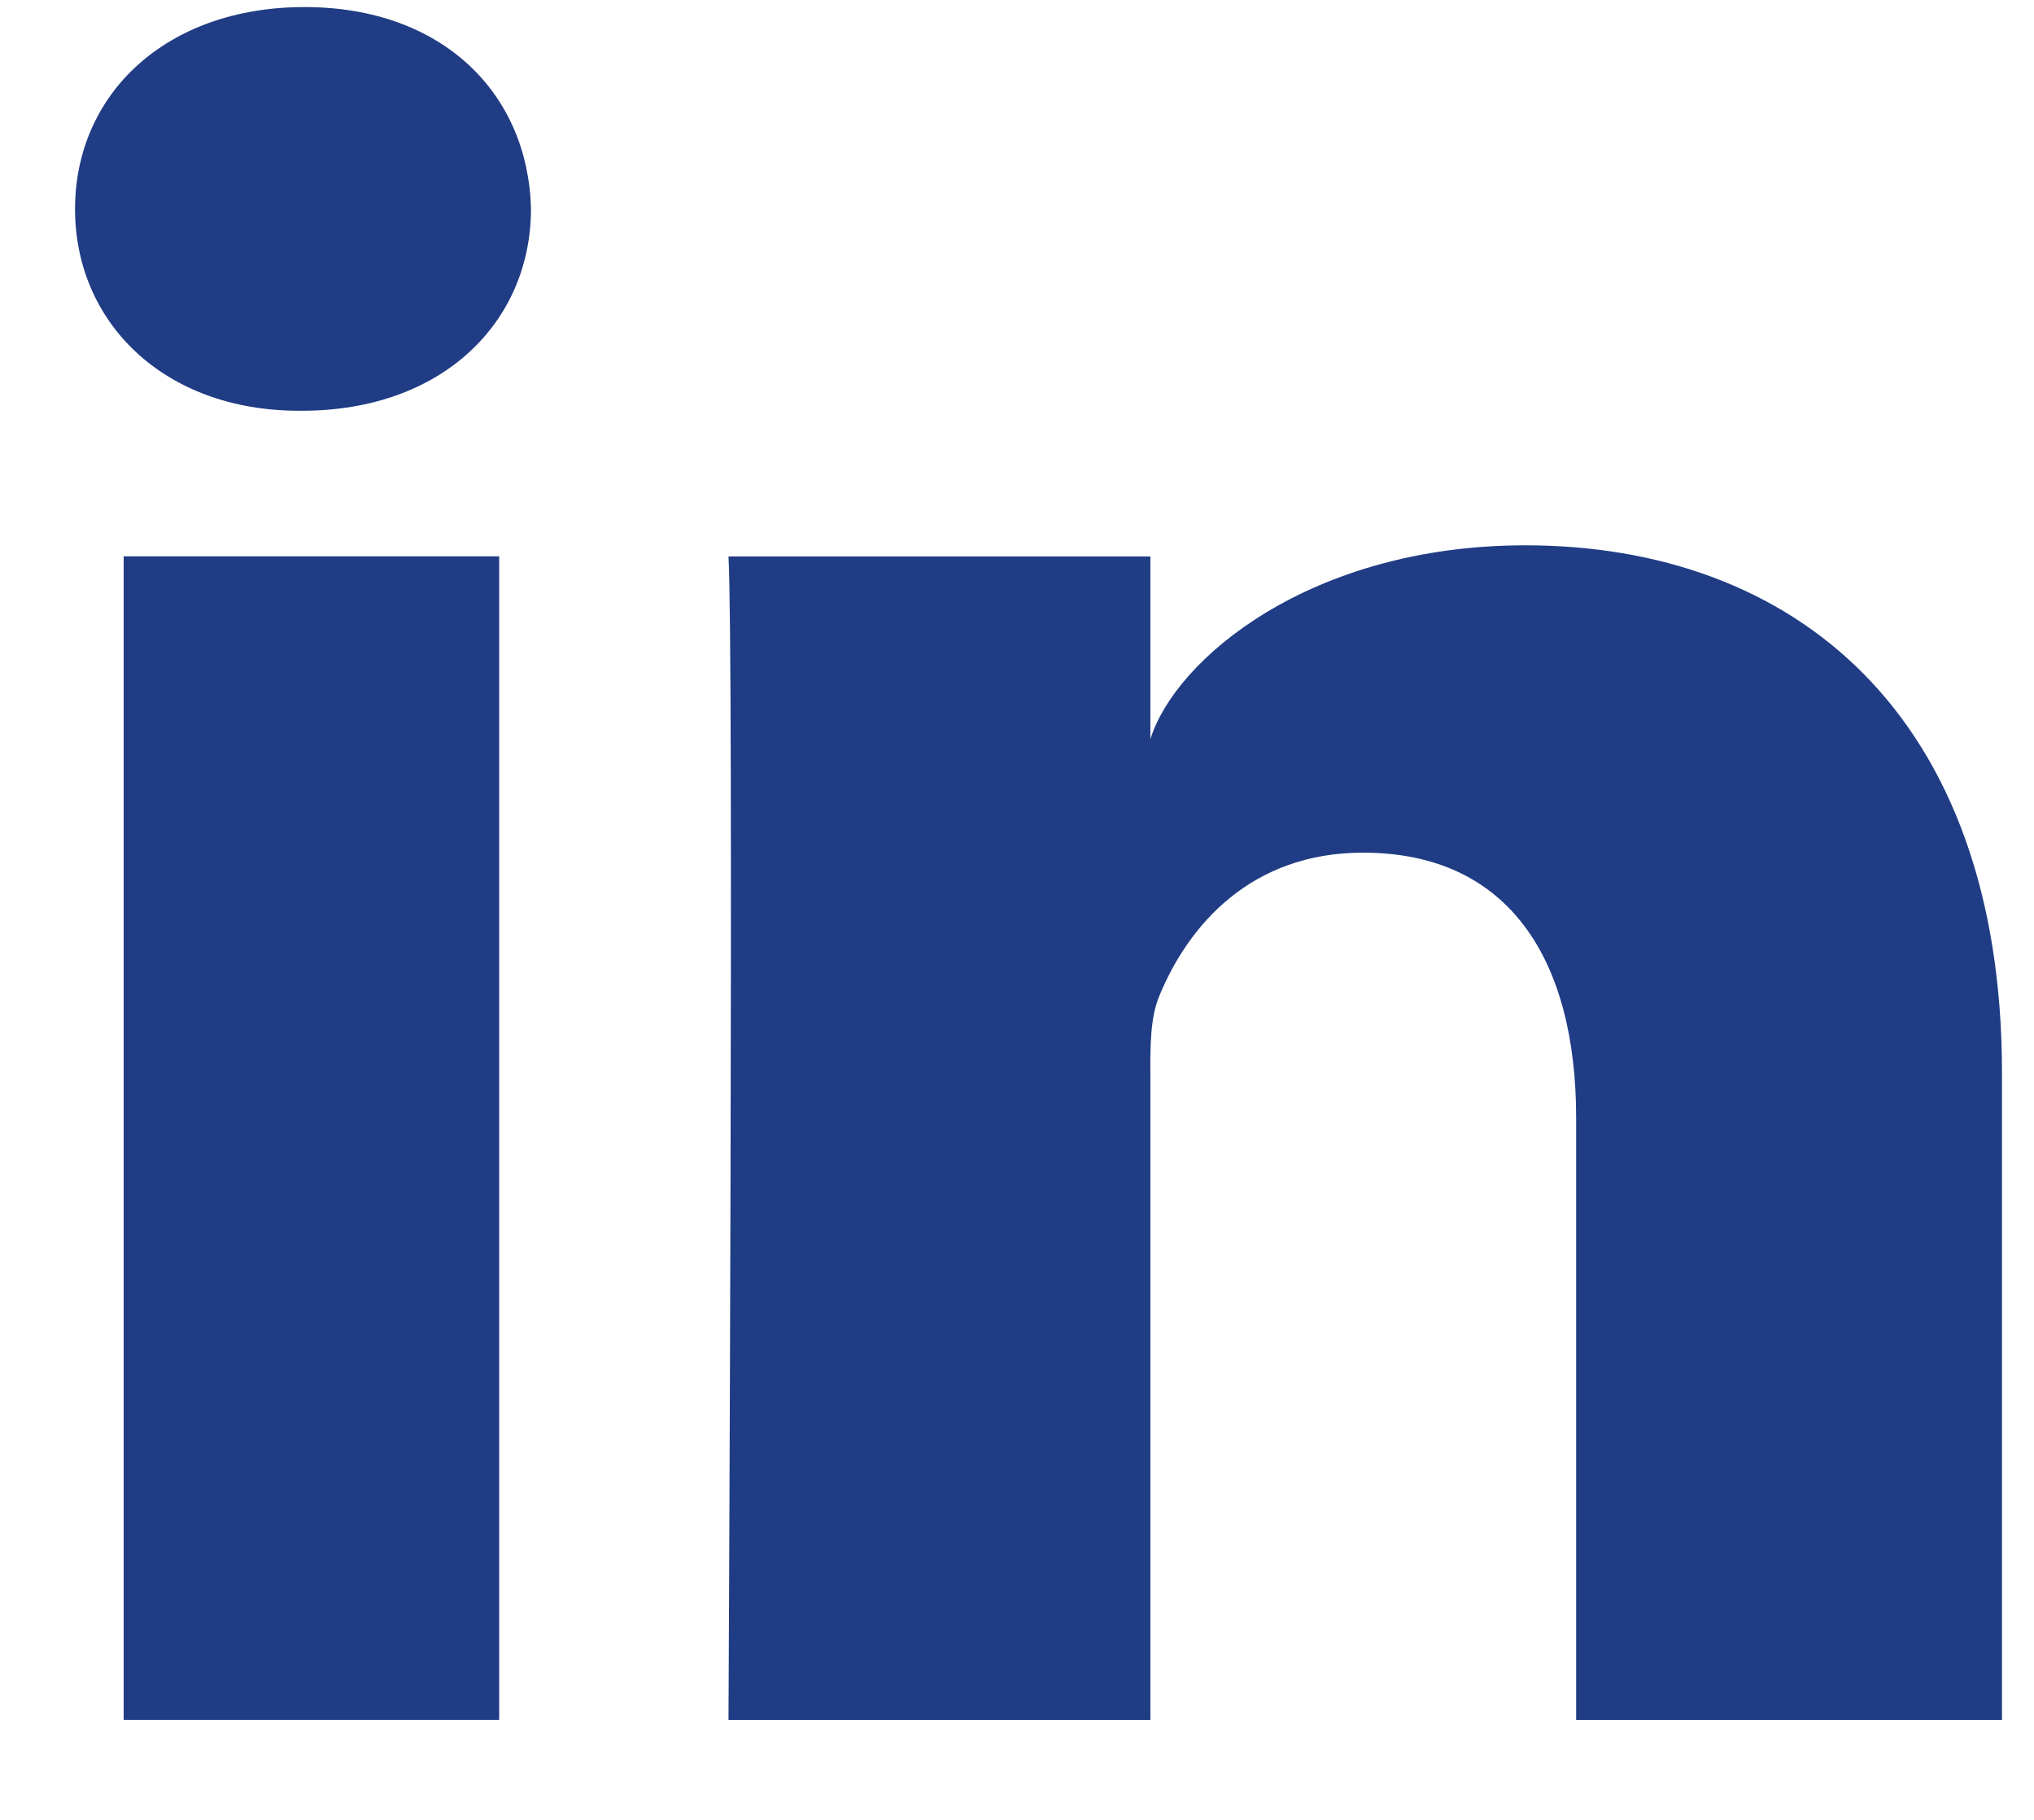 <svg width="19" height="17" viewBox="0 0 19 17" fill="none" xmlns="http://www.w3.org/2000/svg">
<path id="LinkedIn" fill-rule="evenodd" clip-rule="evenodd" d="M2.82 3.837H2.795C1.525 3.837 0.701 3.007 0.701 1.953C0.701 0.88 1.549 0.066 2.844 0.066C4.139 0.066 4.934 0.878 4.96 1.95C4.96 3.003 4.139 3.837 2.82 3.837ZM18.701 16.067H14.723V10.442C14.723 8.97 14.1 7.965 12.732 7.965C11.685 7.965 11.103 8.643 10.832 9.297C10.743 9.504 10.744 9.782 10.746 10.069V10.069C10.746 10.107 10.746 10.146 10.746 10.185V16.067H6.805C6.805 16.067 6.856 6.104 6.805 5.198H10.746V6.904C10.979 6.158 12.239 5.094 14.248 5.094C16.742 5.094 18.701 6.657 18.701 10.023V16.067ZM4.663 5.197H1.155V16.066H4.663V5.197Z" fill="#203C84"/>
</svg>
